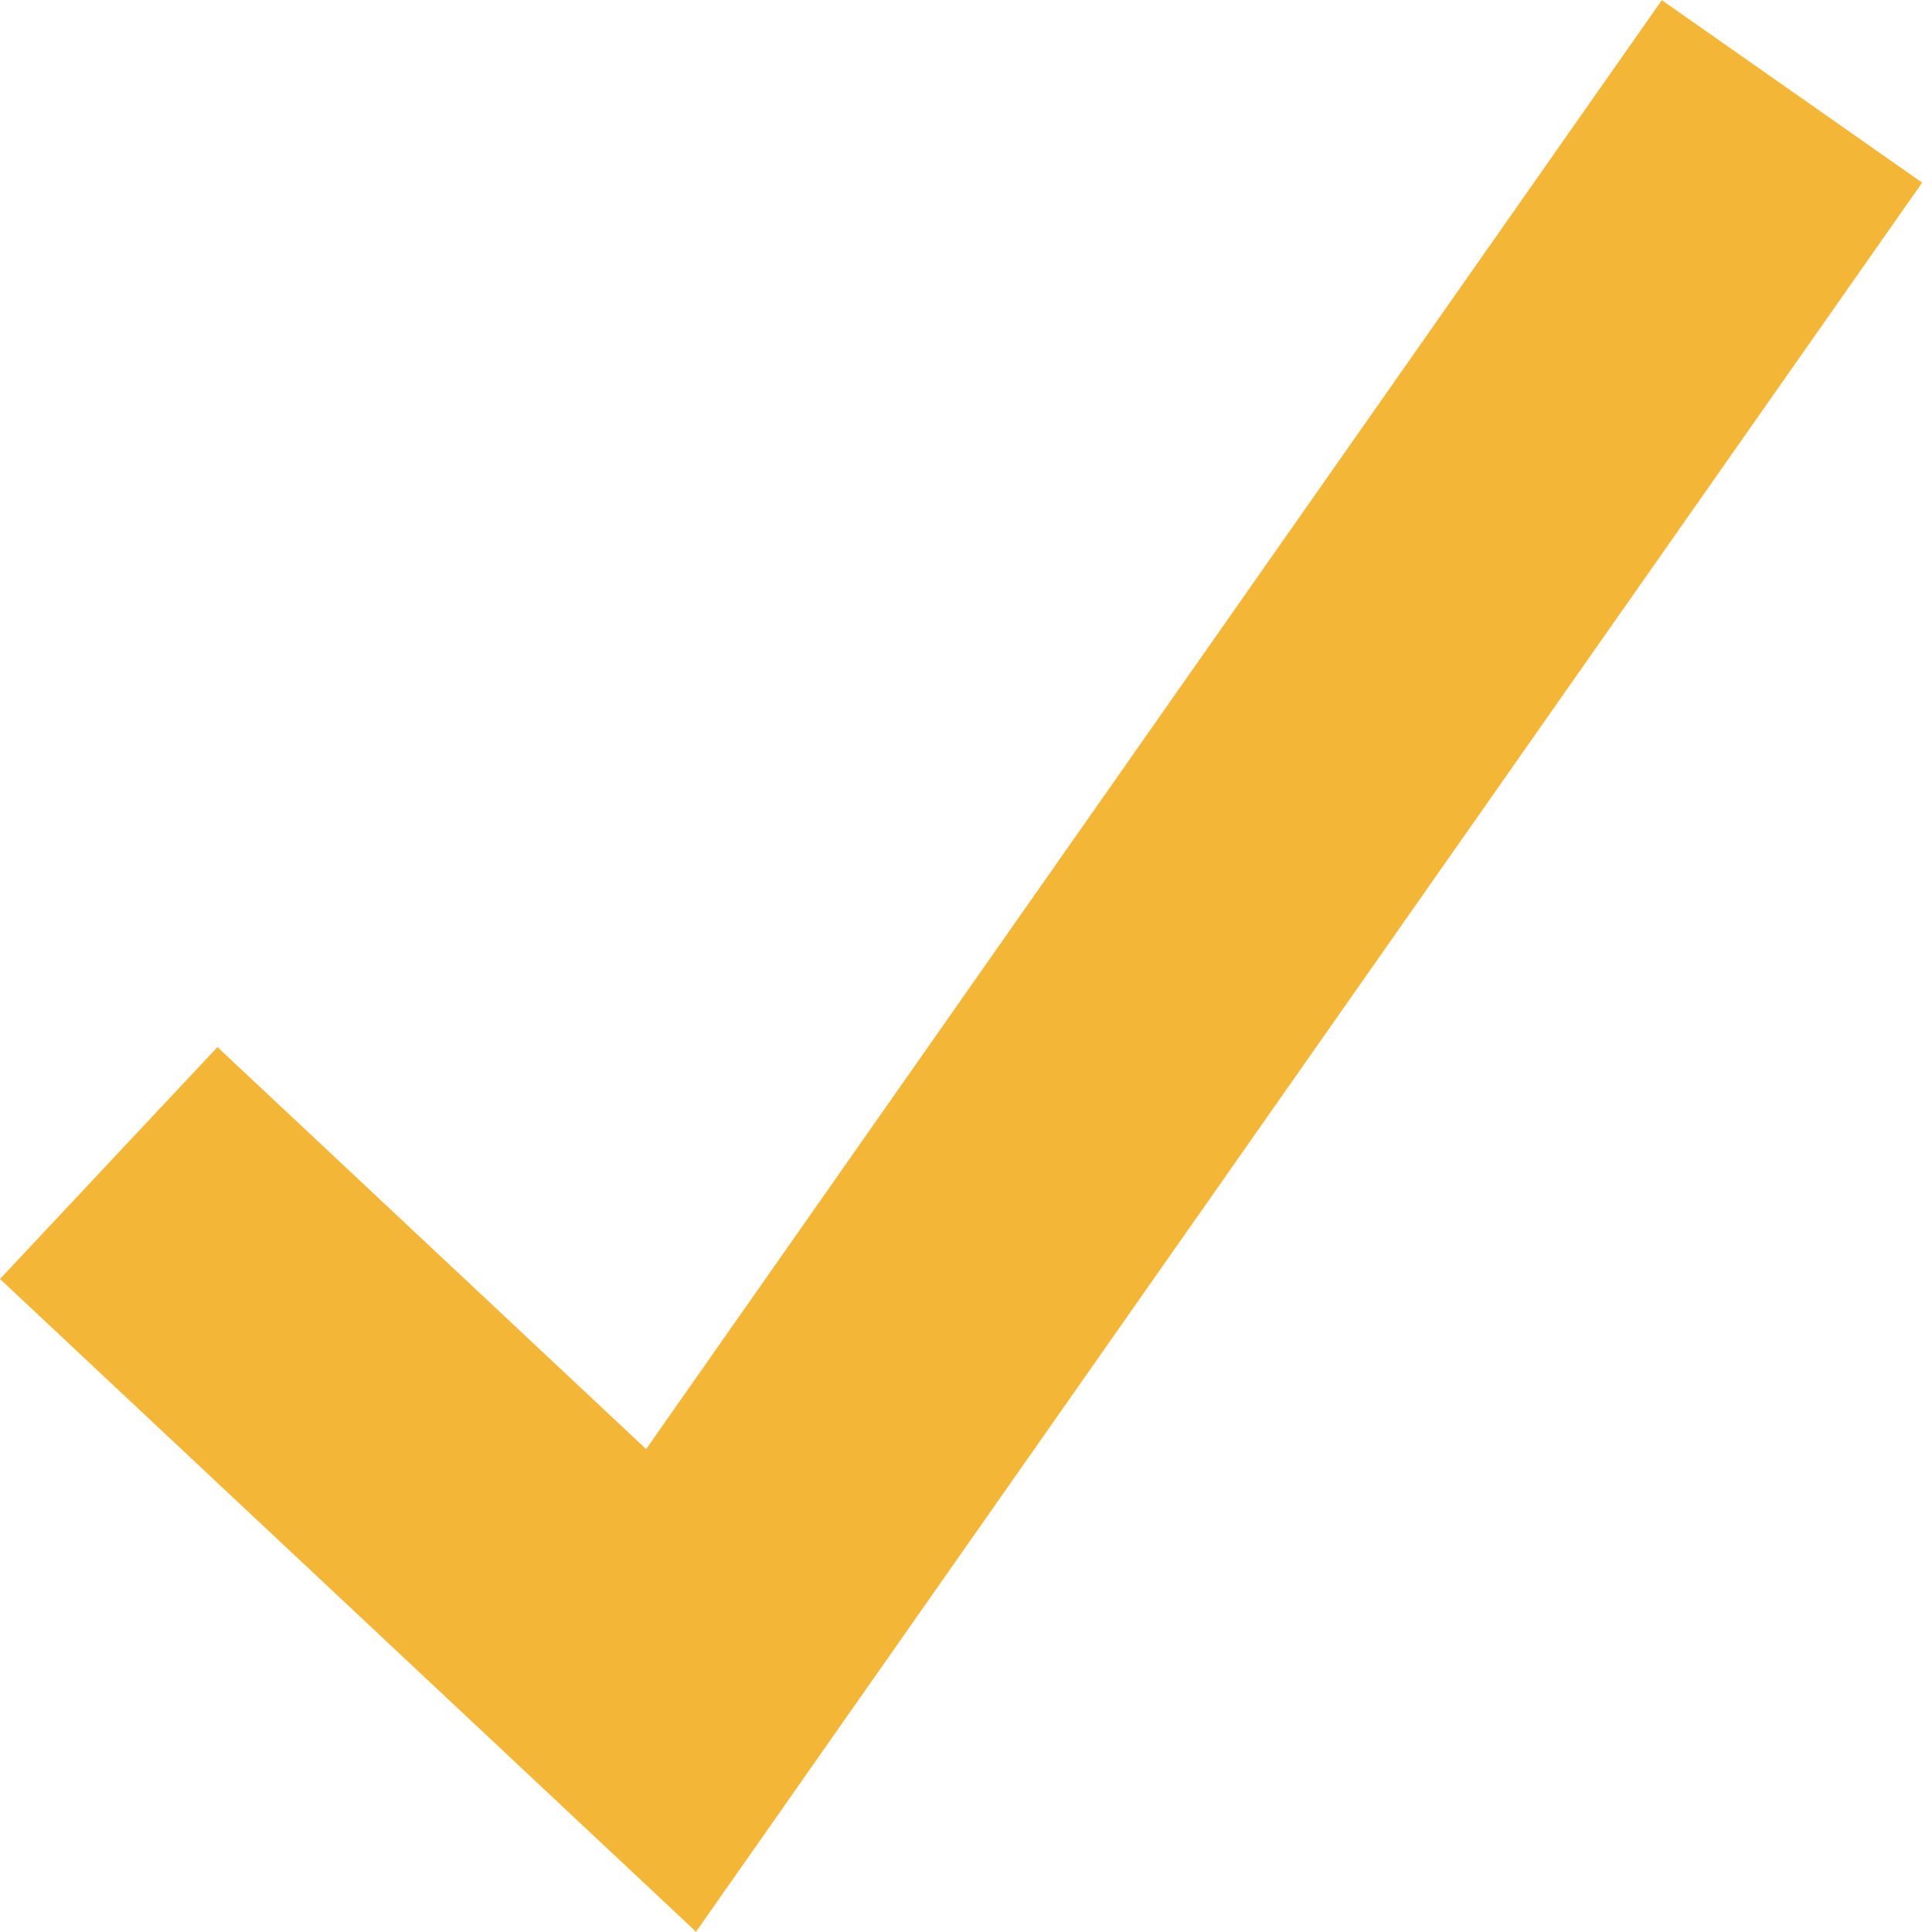 <svg xmlns="http://www.w3.org/2000/svg" width="12.092" height="12.153" viewBox="0 0 12.092 12.153"><defs><style>.a{fill:none;stroke:#f3b637;stroke-width:2px;}</style></defs><path class="a" d="M3092.059,242.891l3.538,3.318,7.052-10.06" transform="translate(-3091.375 -235.574)"/></svg>